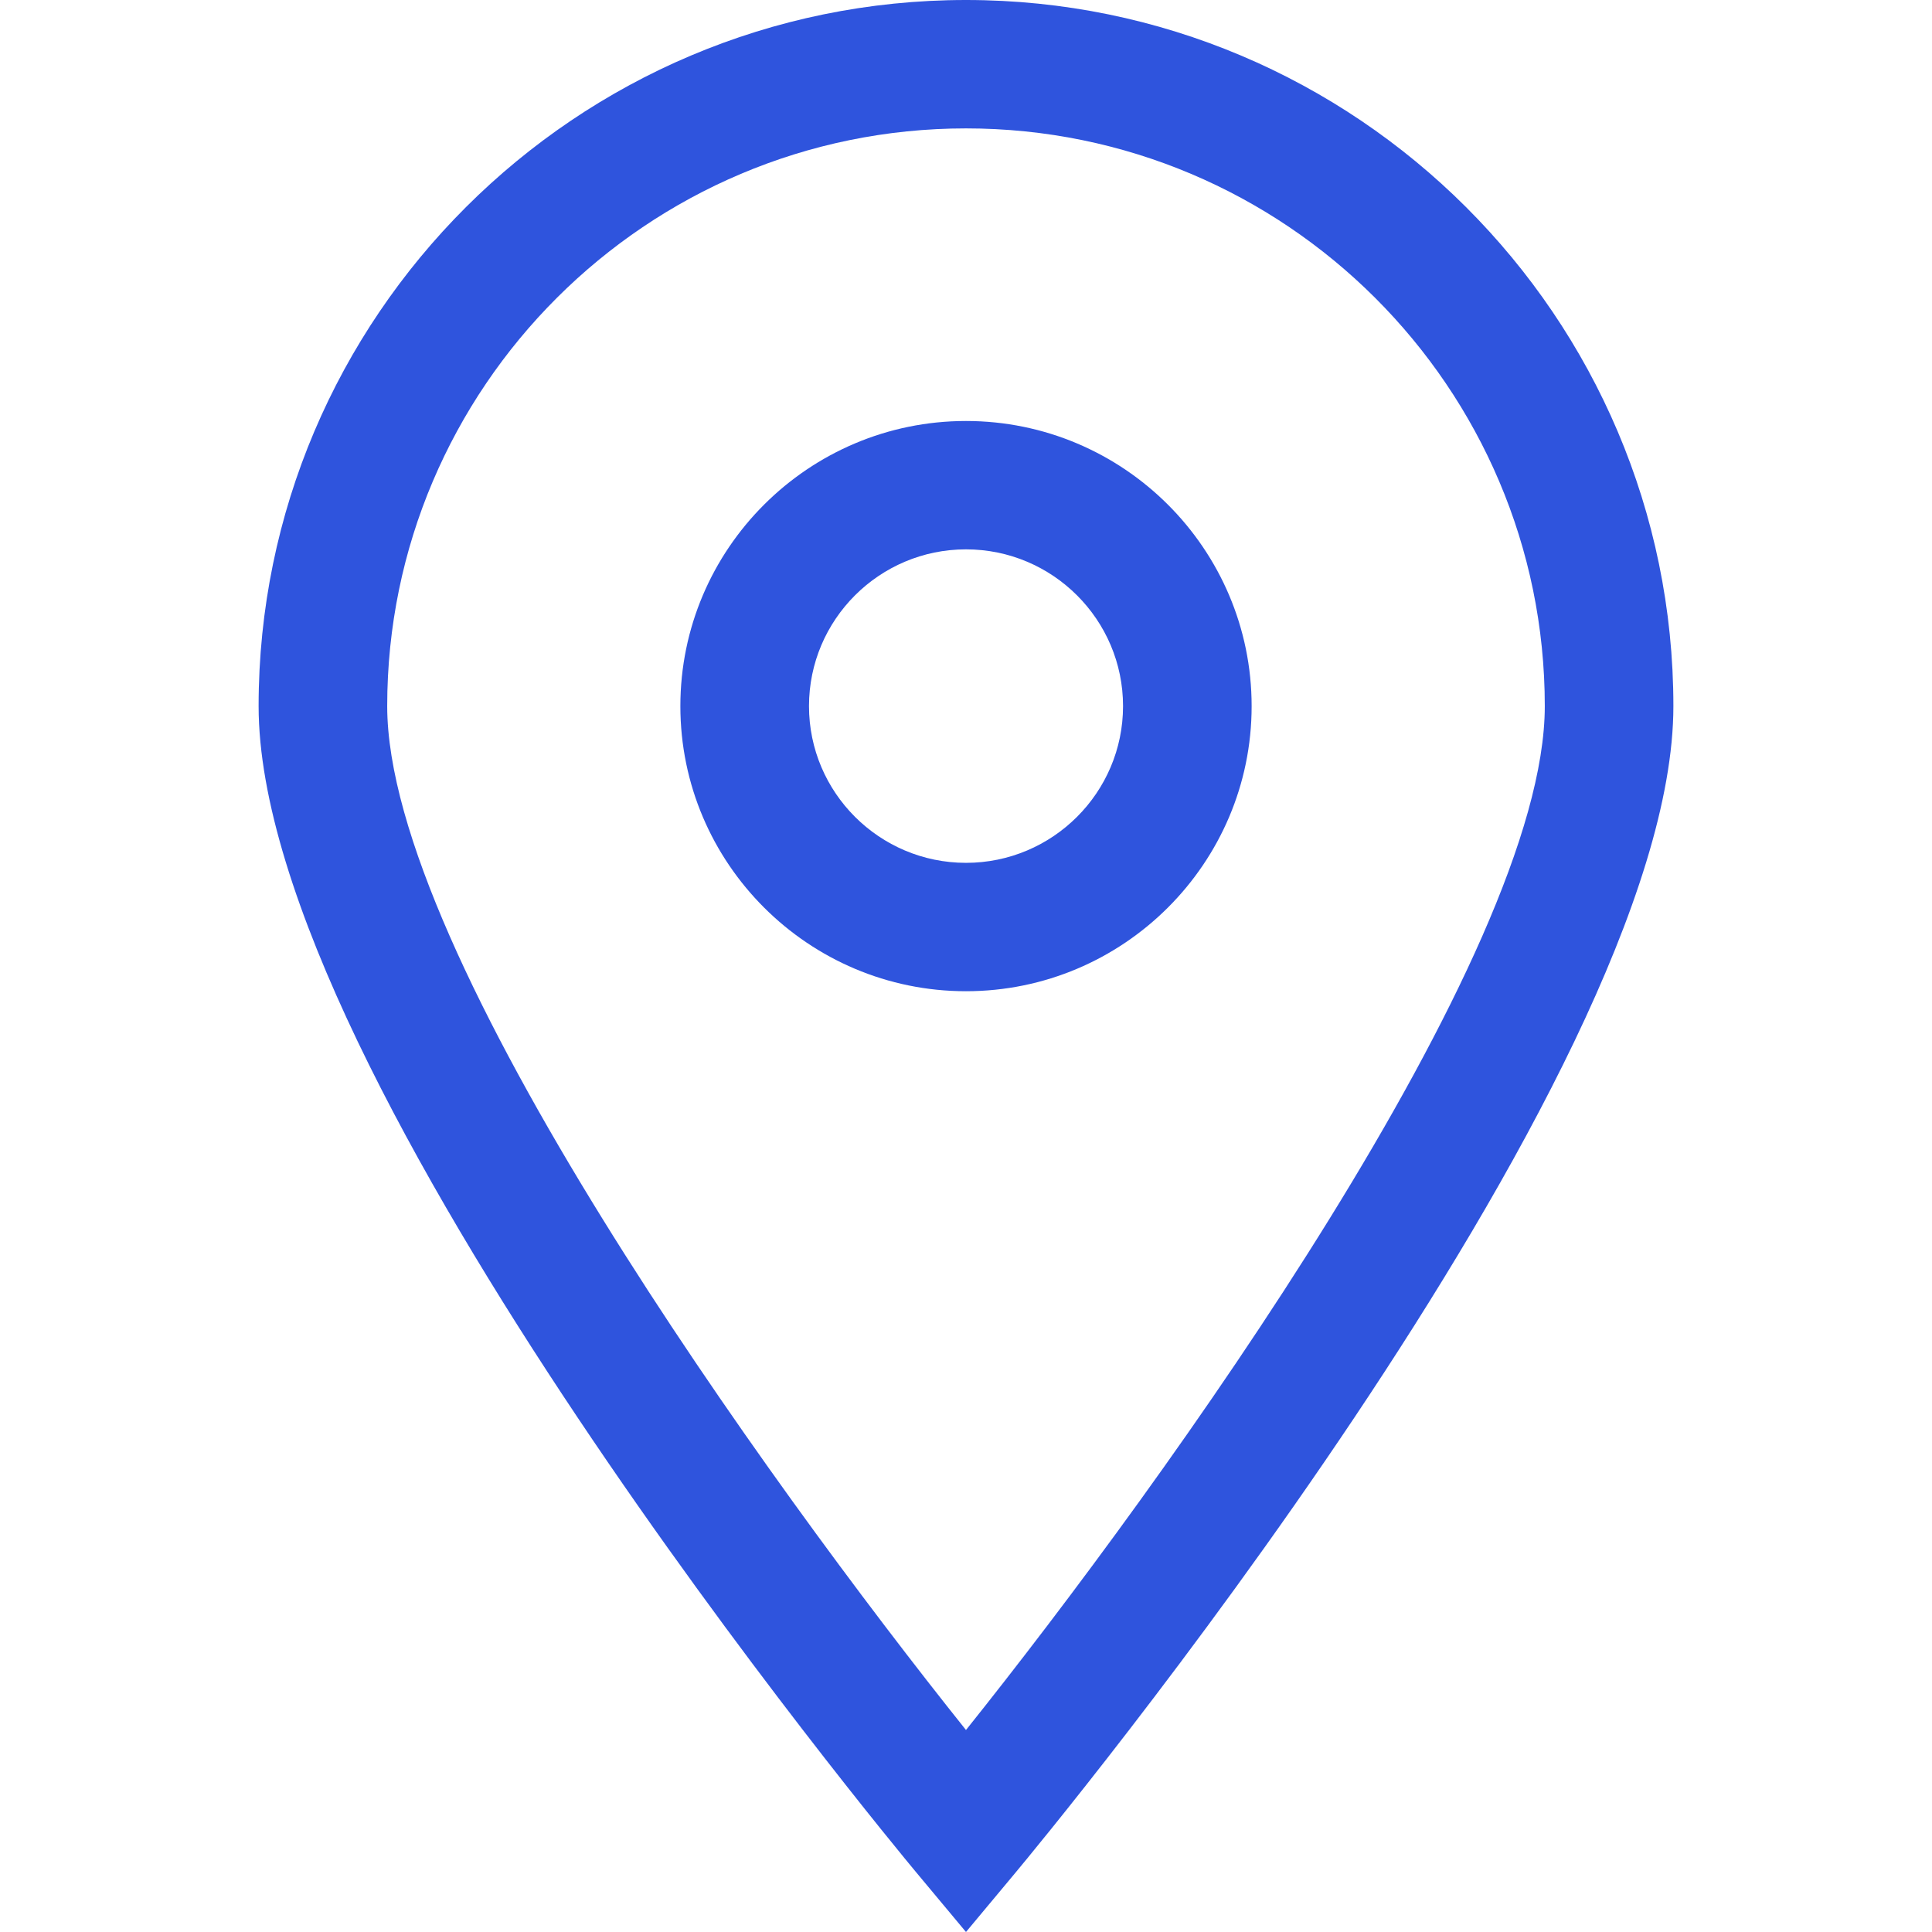 <svg preserveAspectRatio="xMidYMid meet" data-bbox="53.5 36.5 93 127" viewBox="53.5 36.5 93 127" height="200" width="200" xmlns="http://www.w3.org/2000/svg" data-type="color" role="presentation" aria-hidden="true" aria-label=""><defs><style>#comp-kybd2kds svg [data-color="1"] {fill: #FFFFFF;}</style></defs>
    <g>
        <path d="M99.999 163.5l-3.25-3.895C94.986 157.487 53.5 107.468 53.5 82.916 53.5 57.323 74.359 36.5 99.999 36.5c25.644 0 46.501 20.823 46.501 46.416 0 24.551-41.483 74.571-43.252 76.688l-3.249 3.896zm0-118.56c-20.978 0-38.046 17.036-38.046 37.977 0 16.359 25.019 51.015 38.046 67.305 13.029-16.29 38.048-50.946 38.048-67.305 0-20.942-17.068-37.977-38.048-37.977z" fill="#2F54DD" data-color="1"></path>
        <path d="M99.999 101.658c-10.351 0-18.775-8.407-18.775-18.741 0-10.335 8.424-18.743 18.775-18.743 10.353 0 18.777 8.408 18.777 18.743 0 10.333-8.424 18.741-18.777 18.741zm0-29.046c-5.69 0-10.32 4.621-10.32 10.304 0 5.68 4.63 10.303 10.32 10.303 5.692 0 10.324-4.622 10.324-10.303 0-5.682-4.632-10.304-10.324-10.304z" fill="#2F54DD" data-color="1"></path>
    </g>
</svg>
